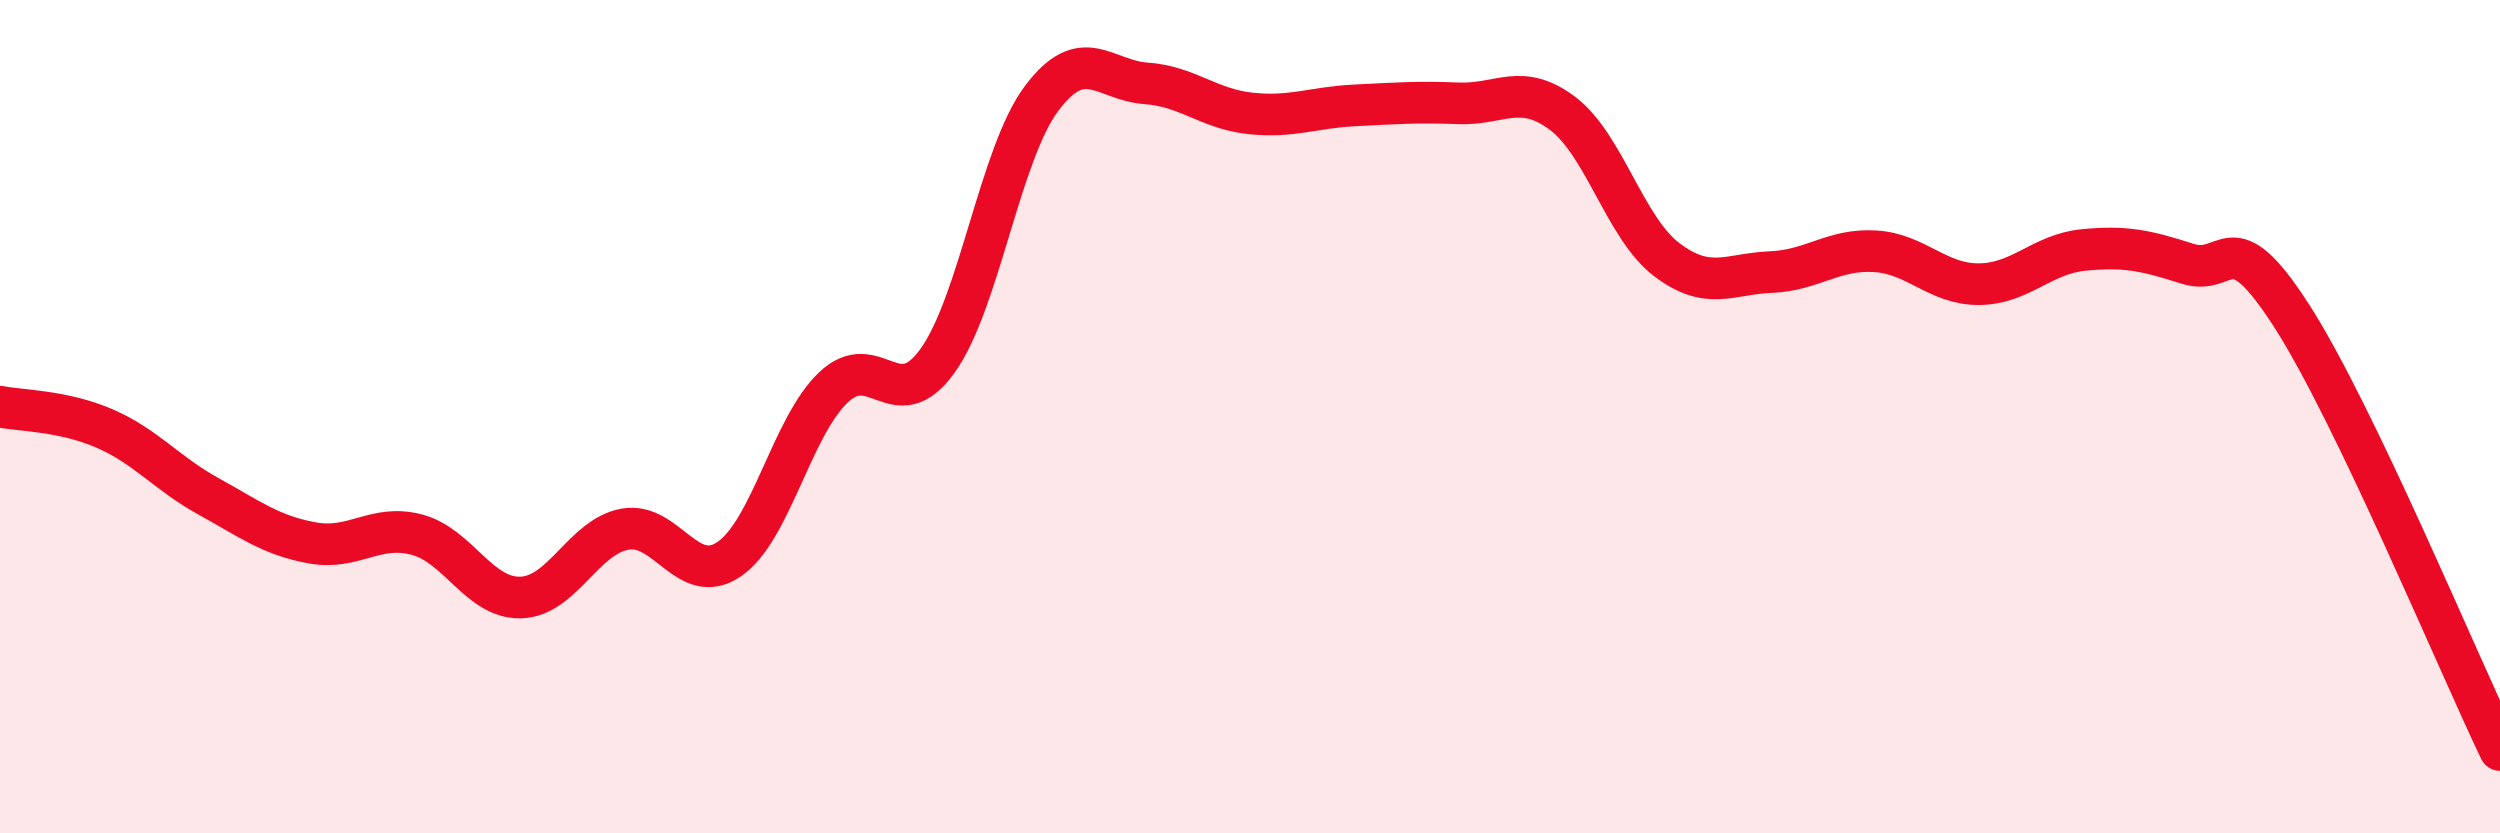 
    <svg width="60" height="20" viewBox="0 0 60 20" xmlns="http://www.w3.org/2000/svg">
      <path
        d="M 0,9.76 C 0.5,9.86 1.5,9.85 2.5,10.28 C 3.5,10.71 4,11.36 5,11.91 C 6,12.46 6.5,12.85 7.5,13.03 C 8.5,13.21 9,12.57 10,12.83 C 11,13.09 11.5,14.37 12.5,14.34 C 13.5,14.31 14,12.88 15,12.7 C 16,12.52 16.5,14.1 17.5,13.42 C 18.5,12.74 19,10.25 20,9.3 C 21,8.35 21.5,10.05 22.5,8.66 C 23.5,7.27 24,3.69 25,2.36 C 26,1.03 26.5,1.93 27.5,2 C 28.5,2.07 29,2.61 30,2.72 C 31,2.83 31.5,2.58 32.5,2.53 C 33.5,2.48 34,2.44 35,2.48 C 36,2.52 36.5,1.97 37.5,2.72 C 38.5,3.47 39,5.47 40,6.23 C 41,6.99 41.5,6.57 42.5,6.53 C 43.5,6.49 44,5.97 45,6.03 C 46,6.09 46.5,6.83 47.5,6.82 C 48.5,6.81 49,6.1 50,6 C 51,5.9 51.5,6.01 52.5,6.33 C 53.5,6.65 53.5,5.25 55,7.58 C 56.5,9.91 59,15.92 60,18L60 20L0 20Z"
        fill="#EB0A25"
        opacity="0.1"
        stroke-linecap="round"
        stroke-linejoin="round"
      />
      <path
        d="M 0,9.76 C 0.5,9.86 1.5,9.85 2.5,10.28 C 3.5,10.71 4,11.36 5,11.91 C 6,12.46 6.5,12.85 7.5,13.03 C 8.5,13.21 9,12.57 10,12.83 C 11,13.09 11.5,14.37 12.5,14.34 C 13.5,14.31 14,12.88 15,12.7 C 16,12.52 16.5,14.1 17.5,13.42 C 18.5,12.74 19,10.25 20,9.3 C 21,8.35 21.5,10.05 22.5,8.66 C 23.5,7.27 24,3.69 25,2.36 C 26,1.03 26.5,1.93 27.5,2 C 28.5,2.07 29,2.61 30,2.72 C 31,2.83 31.5,2.58 32.5,2.53 C 33.5,2.48 34,2.44 35,2.48 C 36,2.52 36.5,1.97 37.5,2.72 C 38.5,3.47 39,5.47 40,6.23 C 41,6.99 41.5,6.57 42.5,6.53 C 43.5,6.49 44,5.97 45,6.03 C 46,6.09 46.5,6.83 47.5,6.82 C 48.5,6.81 49,6.1 50,6 C 51,5.9 51.5,6.01 52.5,6.33 C 53.5,6.65 53.5,5.25 55,7.58 C 56.5,9.91 59,15.92 60,18"
        stroke="#EB0A25"
        stroke-width="1"
        fill="none"
        stroke-linecap="round"
        stroke-linejoin="round"
      />
    </svg>
  